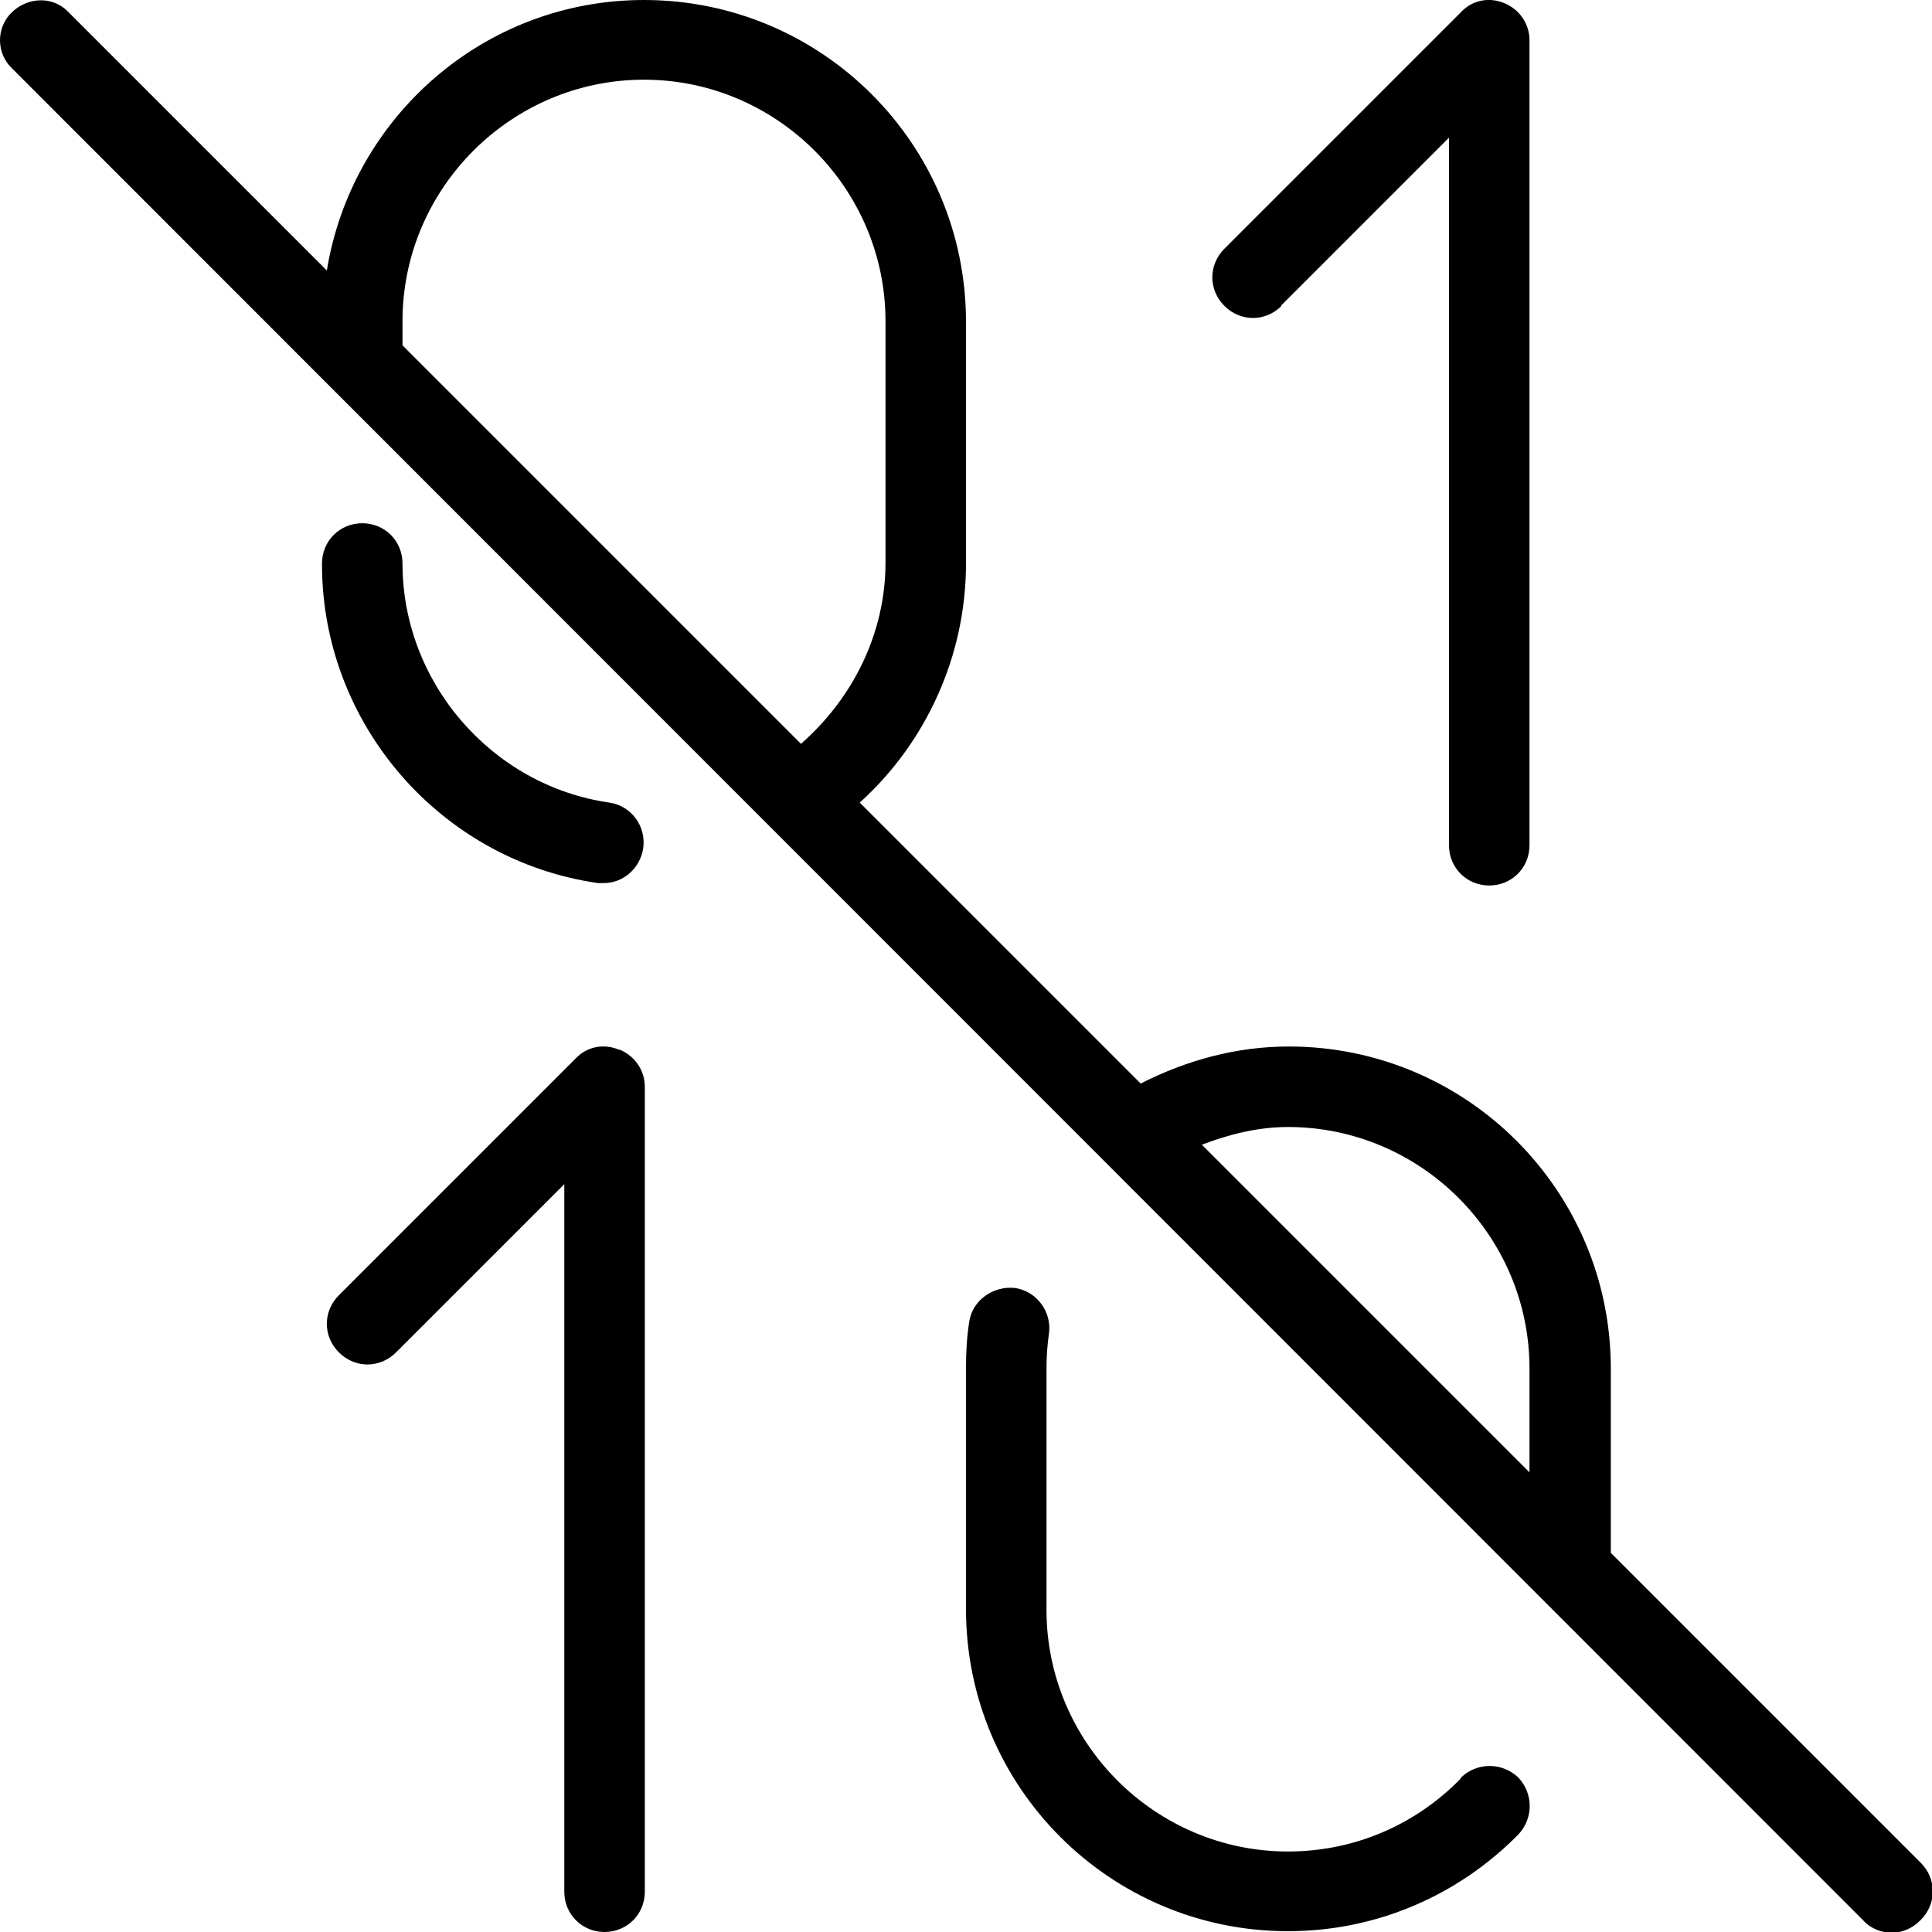 <?xml version="1.0" encoding="UTF-8"?>
<svg xmlns="http://www.w3.org/2000/svg" id="Layer_1" data-name="Layer 1" viewBox="0 0 24 24" width="512" height="512"><path d="M4,7c0-.28,.22-.5,.5-.5s.5,.22,.5,.5c0,1.48,1.11,2.76,2.57,2.97,.27,.04,.46,.29,.42,.57-.04,.25-.25,.43-.49,.43-.02,0-.05,0-.07,0-1.96-.28-3.43-1.98-3.43-3.96Zm14.14,15.1c-.57,.58-1.33,.9-2.14,.9-1.65,0-3-1.35-3-3v-3c0-.15,.01-.29,.03-.43,.04-.27-.15-.53-.42-.57-.27-.03-.53,.15-.57,.42-.03,.19-.04,.38-.04,.57v3c0,2.21,1.79,4,4,4,1.08,0,2.1-.43,2.86-1.2,.19-.2,.19-.51,0-.71-.2-.19-.51-.19-.71,0ZM15.91,3.8l2.09-2.09V10.5c0,.28,.22,.5,.5,.5s.5-.22,.5-.5V.5c0-.2-.12-.38-.31-.46-.19-.08-.4-.04-.54,.11l-2.94,2.94c-.2,.2-.2,.51,0,.71s.51,.2,.71,0ZM7.69,13.04c-.19-.08-.4-.04-.54,.11l-2.94,2.94c-.2,.2-.2,.51,0,.71s.51,.2,.71,0l2.09-2.09v8.79c0,.28,.22,.5,.5,.5s.5-.22,.5-.5V13.5c0-.2-.12-.38-.31-.46Zm16.16,10.82c-.1,.1-.23,.15-.35,.15s-.26-.05-.35-.15L.15,.85C-.05,.66-.05,.34,.15,.15S.66-.05,.85,.15l3.21,3.21c.31-1.9,1.95-3.36,3.94-3.36,2.21,0,4,1.79,4,4v3c0,1.14-.49,2.22-1.32,2.97l3.49,3.49c.57-.29,1.19-.46,1.84-.46,2.21,0,4,1.79,4,4v2.29l3.85,3.85c.2,.2,.2,.51,0,.71ZM14.93,14.22l4.07,4.07v-1.29c0-1.65-1.35-3-3-3-.37,0-.73,.09-1.07,.22ZM5,4.29l4.95,4.95c.65-.57,1.05-1.38,1.05-2.25v-3c0-1.65-1.35-3-3-3s-3,1.35-3,3v.29Z"/></svg>
